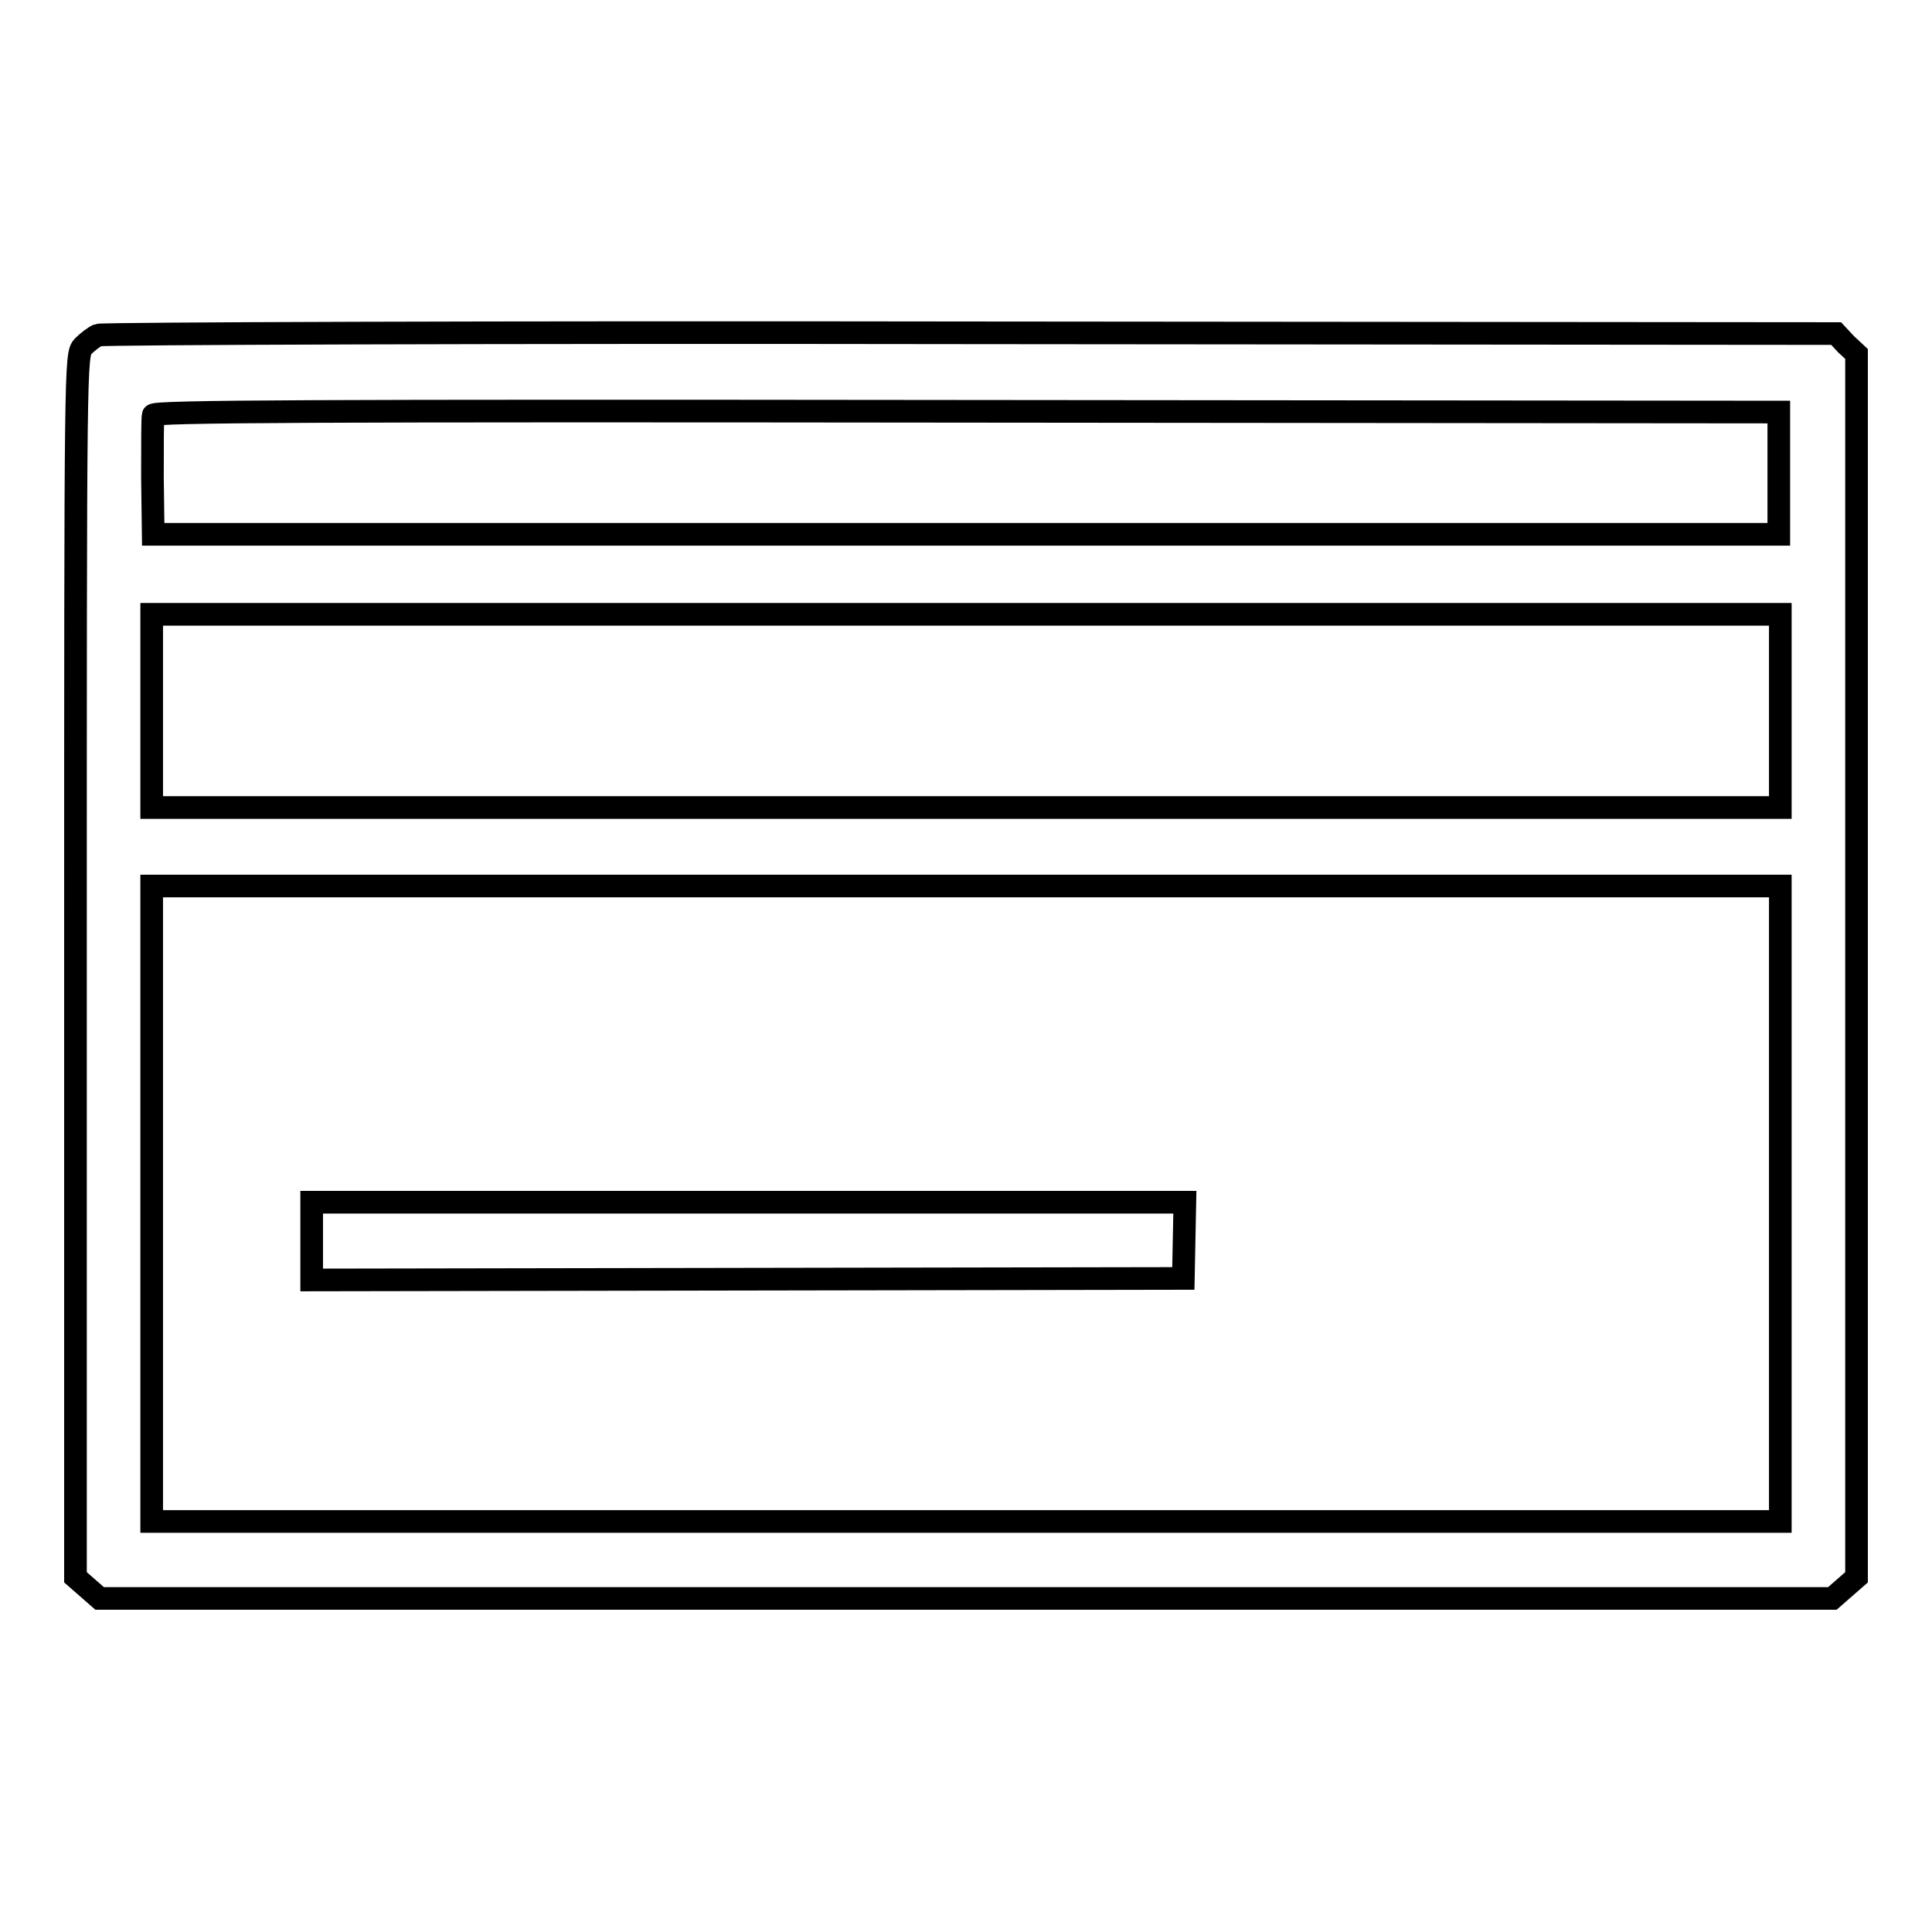 <?xml version="1.0" encoding="utf-8"?>
<!-- Svg Vector Icons : http://www.onlinewebfonts.com/icon -->
<!DOCTYPE svg PUBLIC "-//W3C//DTD SVG 1.1//EN" "http://www.w3.org/Graphics/SVG/1.1/DTD/svg11.dtd">
<svg version="1.1" xmlns="http://www.w3.org/2000/svg" xmlns:xlink="http://www.w3.org/1999/xlink" x="0px" y="0px" viewBox="0 0 256 256" enable-background="new 0 0 256 256" xml:space="preserve">
<g><g><g><path stroke-width="3" fill-opacity="0" stroke="#000000"  d="M13,44.4c-0.5,0.2-1.4,0.9-2,1.5c-1,1.1-1,1.8-1,82.1v81l1.6,1.4l1.6,1.4H128h114.8l1.6-1.4l1.6-1.4V128V46.9l-1.4-1.3l-1.3-1.4l-114.7-0.1C65.5,44,13.5,44.2,13,44.4z M235.7,62.7v8.1H128H20.3l-0.1-7.6c0-4.2,0-7.9,0.1-8.2c0.2-0.5,20.2-0.6,107.8-0.5l107.6,0.1V62.7z M235.9,94.2V107H128H20.1V94.2V81.4H128h107.9V94.2z M235.9,159.5v42.1H128H20.1v-42.1v-42.1H128h107.9V159.5z"/><path stroke-width="3" fill-opacity="0" stroke="#000000"  d="M41.3,164.4v5.2l57.8-0.1l57.7-0.1l0.1-5.1l0.1-5H99.2H41.3L41.3,164.4L41.3,164.4z"/></g></g></g>
</svg>
